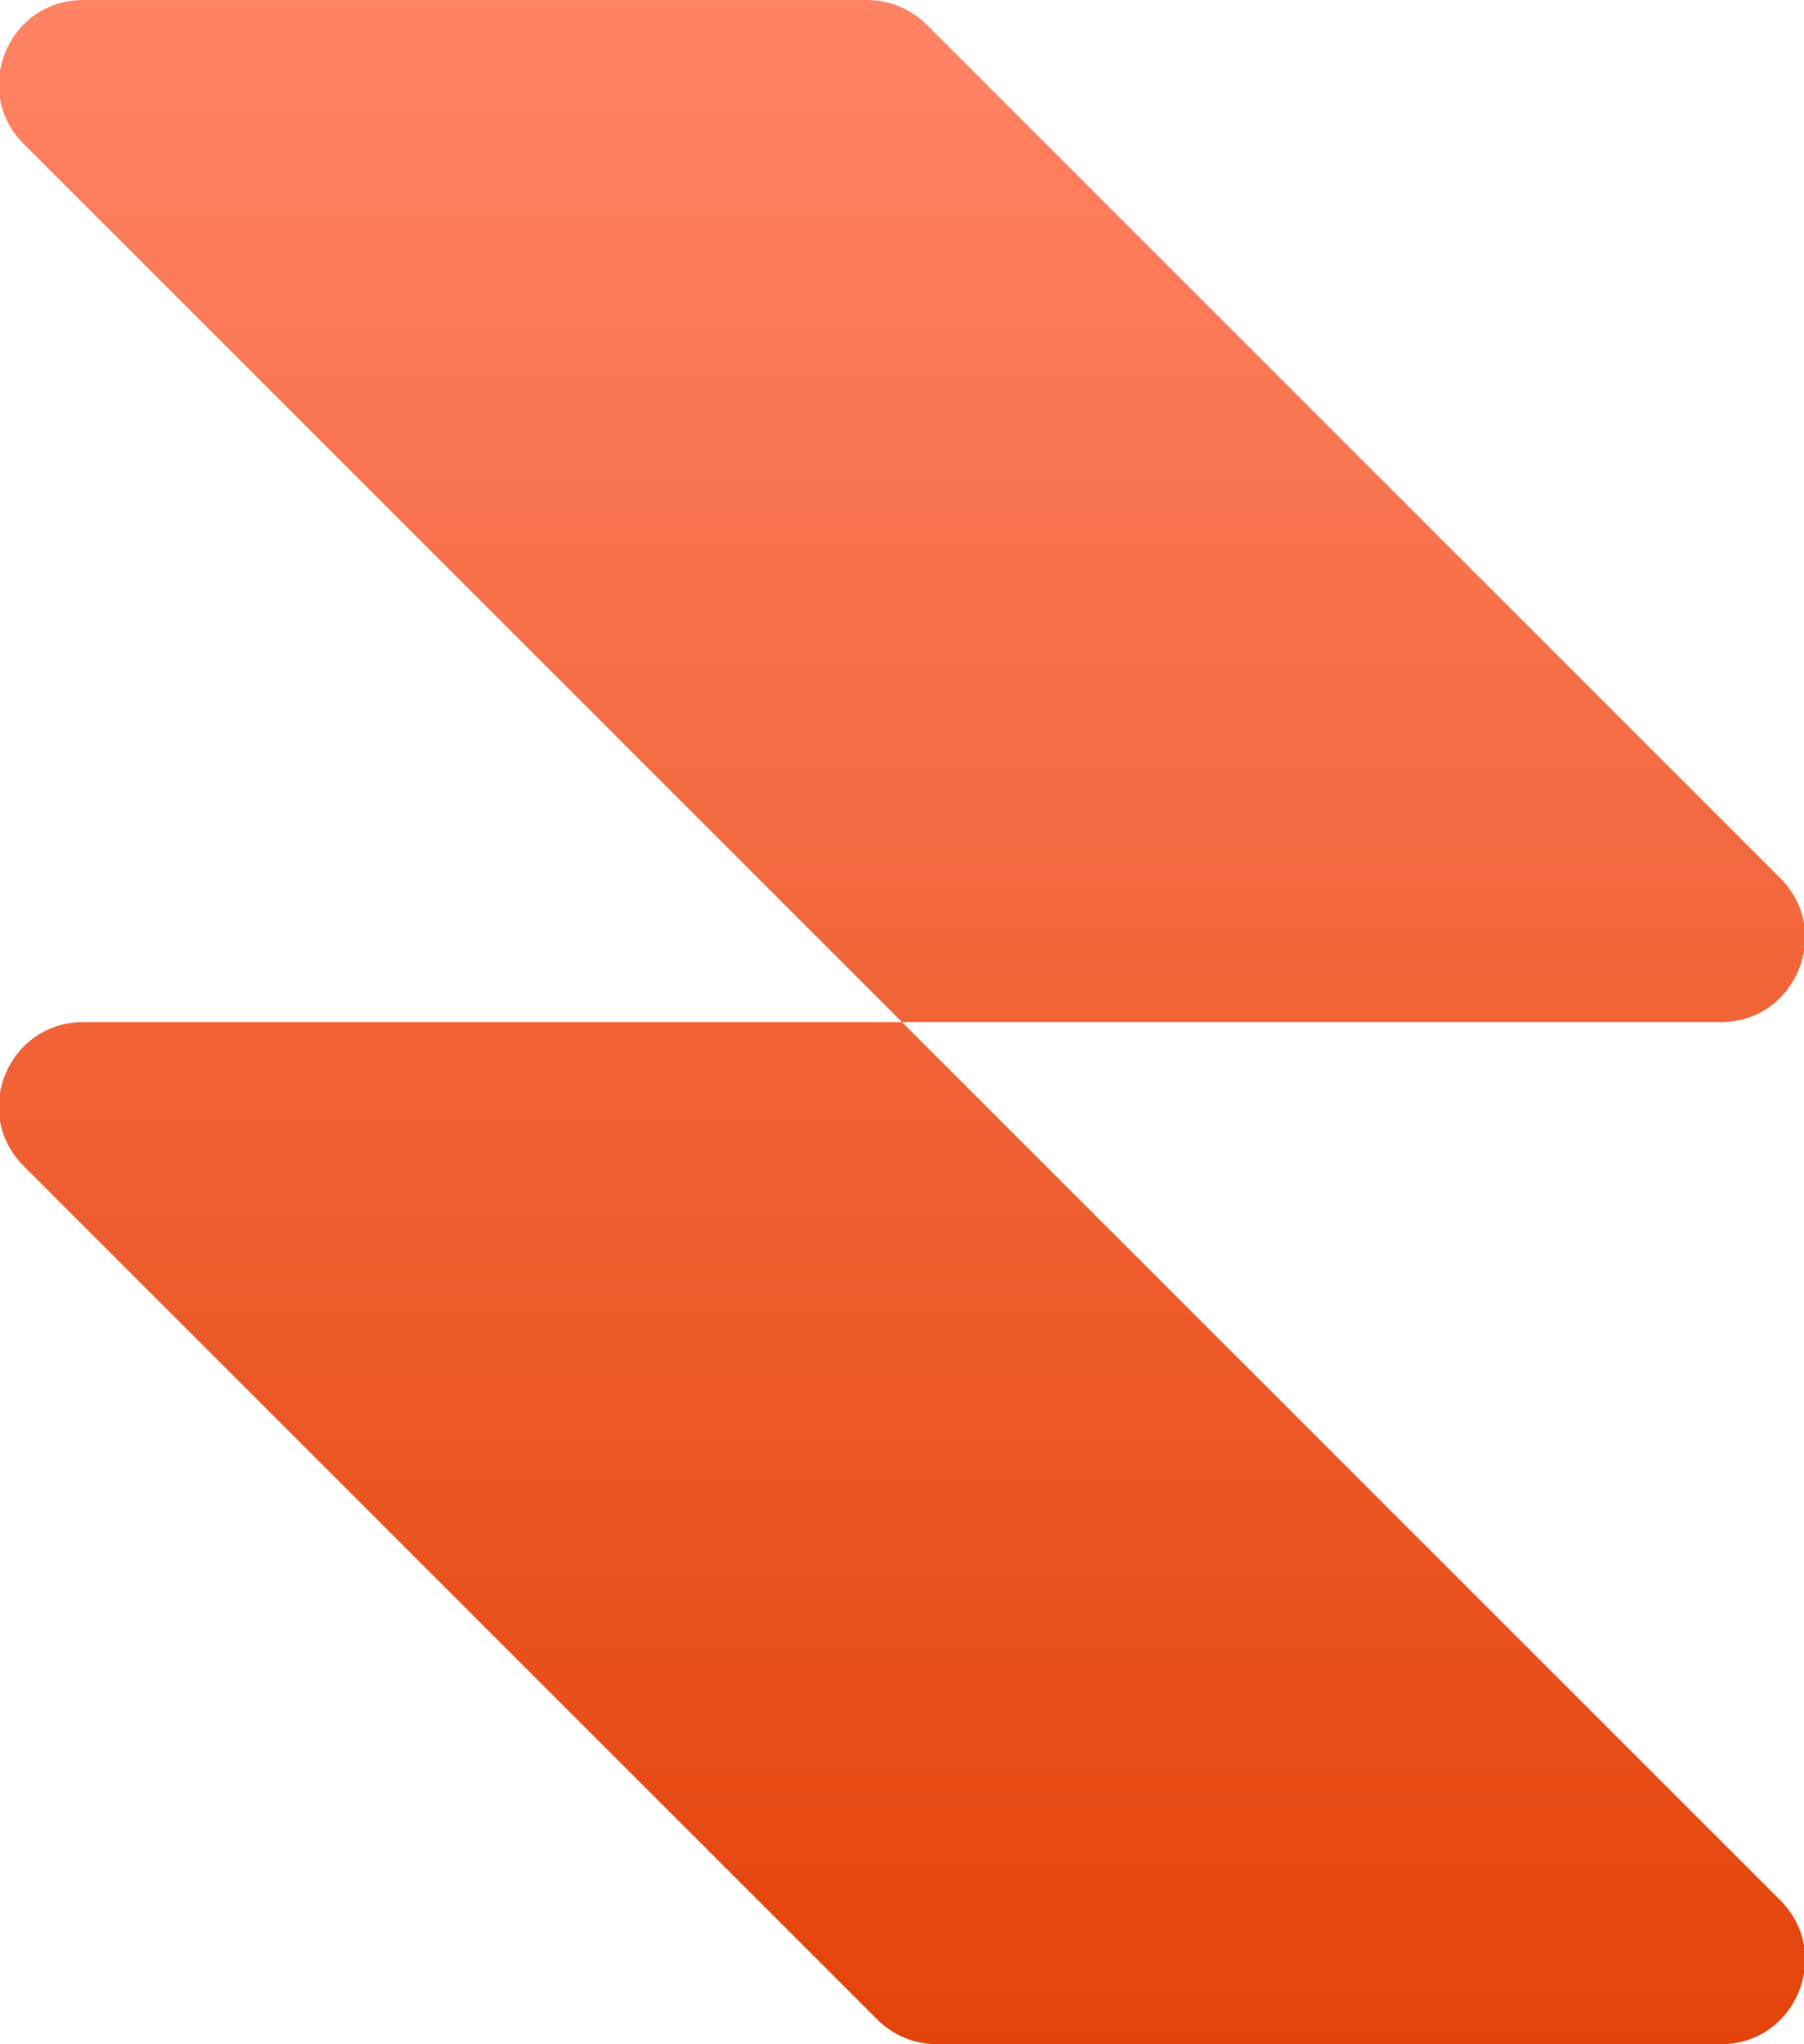 <svg width="15" height="17" viewBox="0 0 15 17" fill="none" xmlns="http://www.w3.org/2000/svg">
<path fill-rule="evenodd" clip-rule="evenodd" d="M7.705 0.205C7.574 0.074 7.396 0 7.21 0H0.692C0.068 0 -0.245 0.755 0.197 1.197L7.5 8.5H0.692C0.068 8.5 -0.245 9.255 0.197 9.697L7.295 16.795C7.426 16.926 7.604 17 7.79 17H14.308C14.932 17 15.245 16.245 14.803 15.803L7.5 8.5H14.308C14.932 8.5 15.245 7.745 14.803 7.303L7.705 0.205Z" fill="url(#paint0_linear_6345_377)"/>
<defs>
<linearGradient id="paint0_linear_6345_377" x1="7.5" y1="0.009" x2="7.5" y2="17" gradientUnits="userSpaceOnUse">
<stop stop-color="#FF8364"/>
<stop offset="1" stop-color="#E3440A"/>
</linearGradient>
</defs>
</svg>

